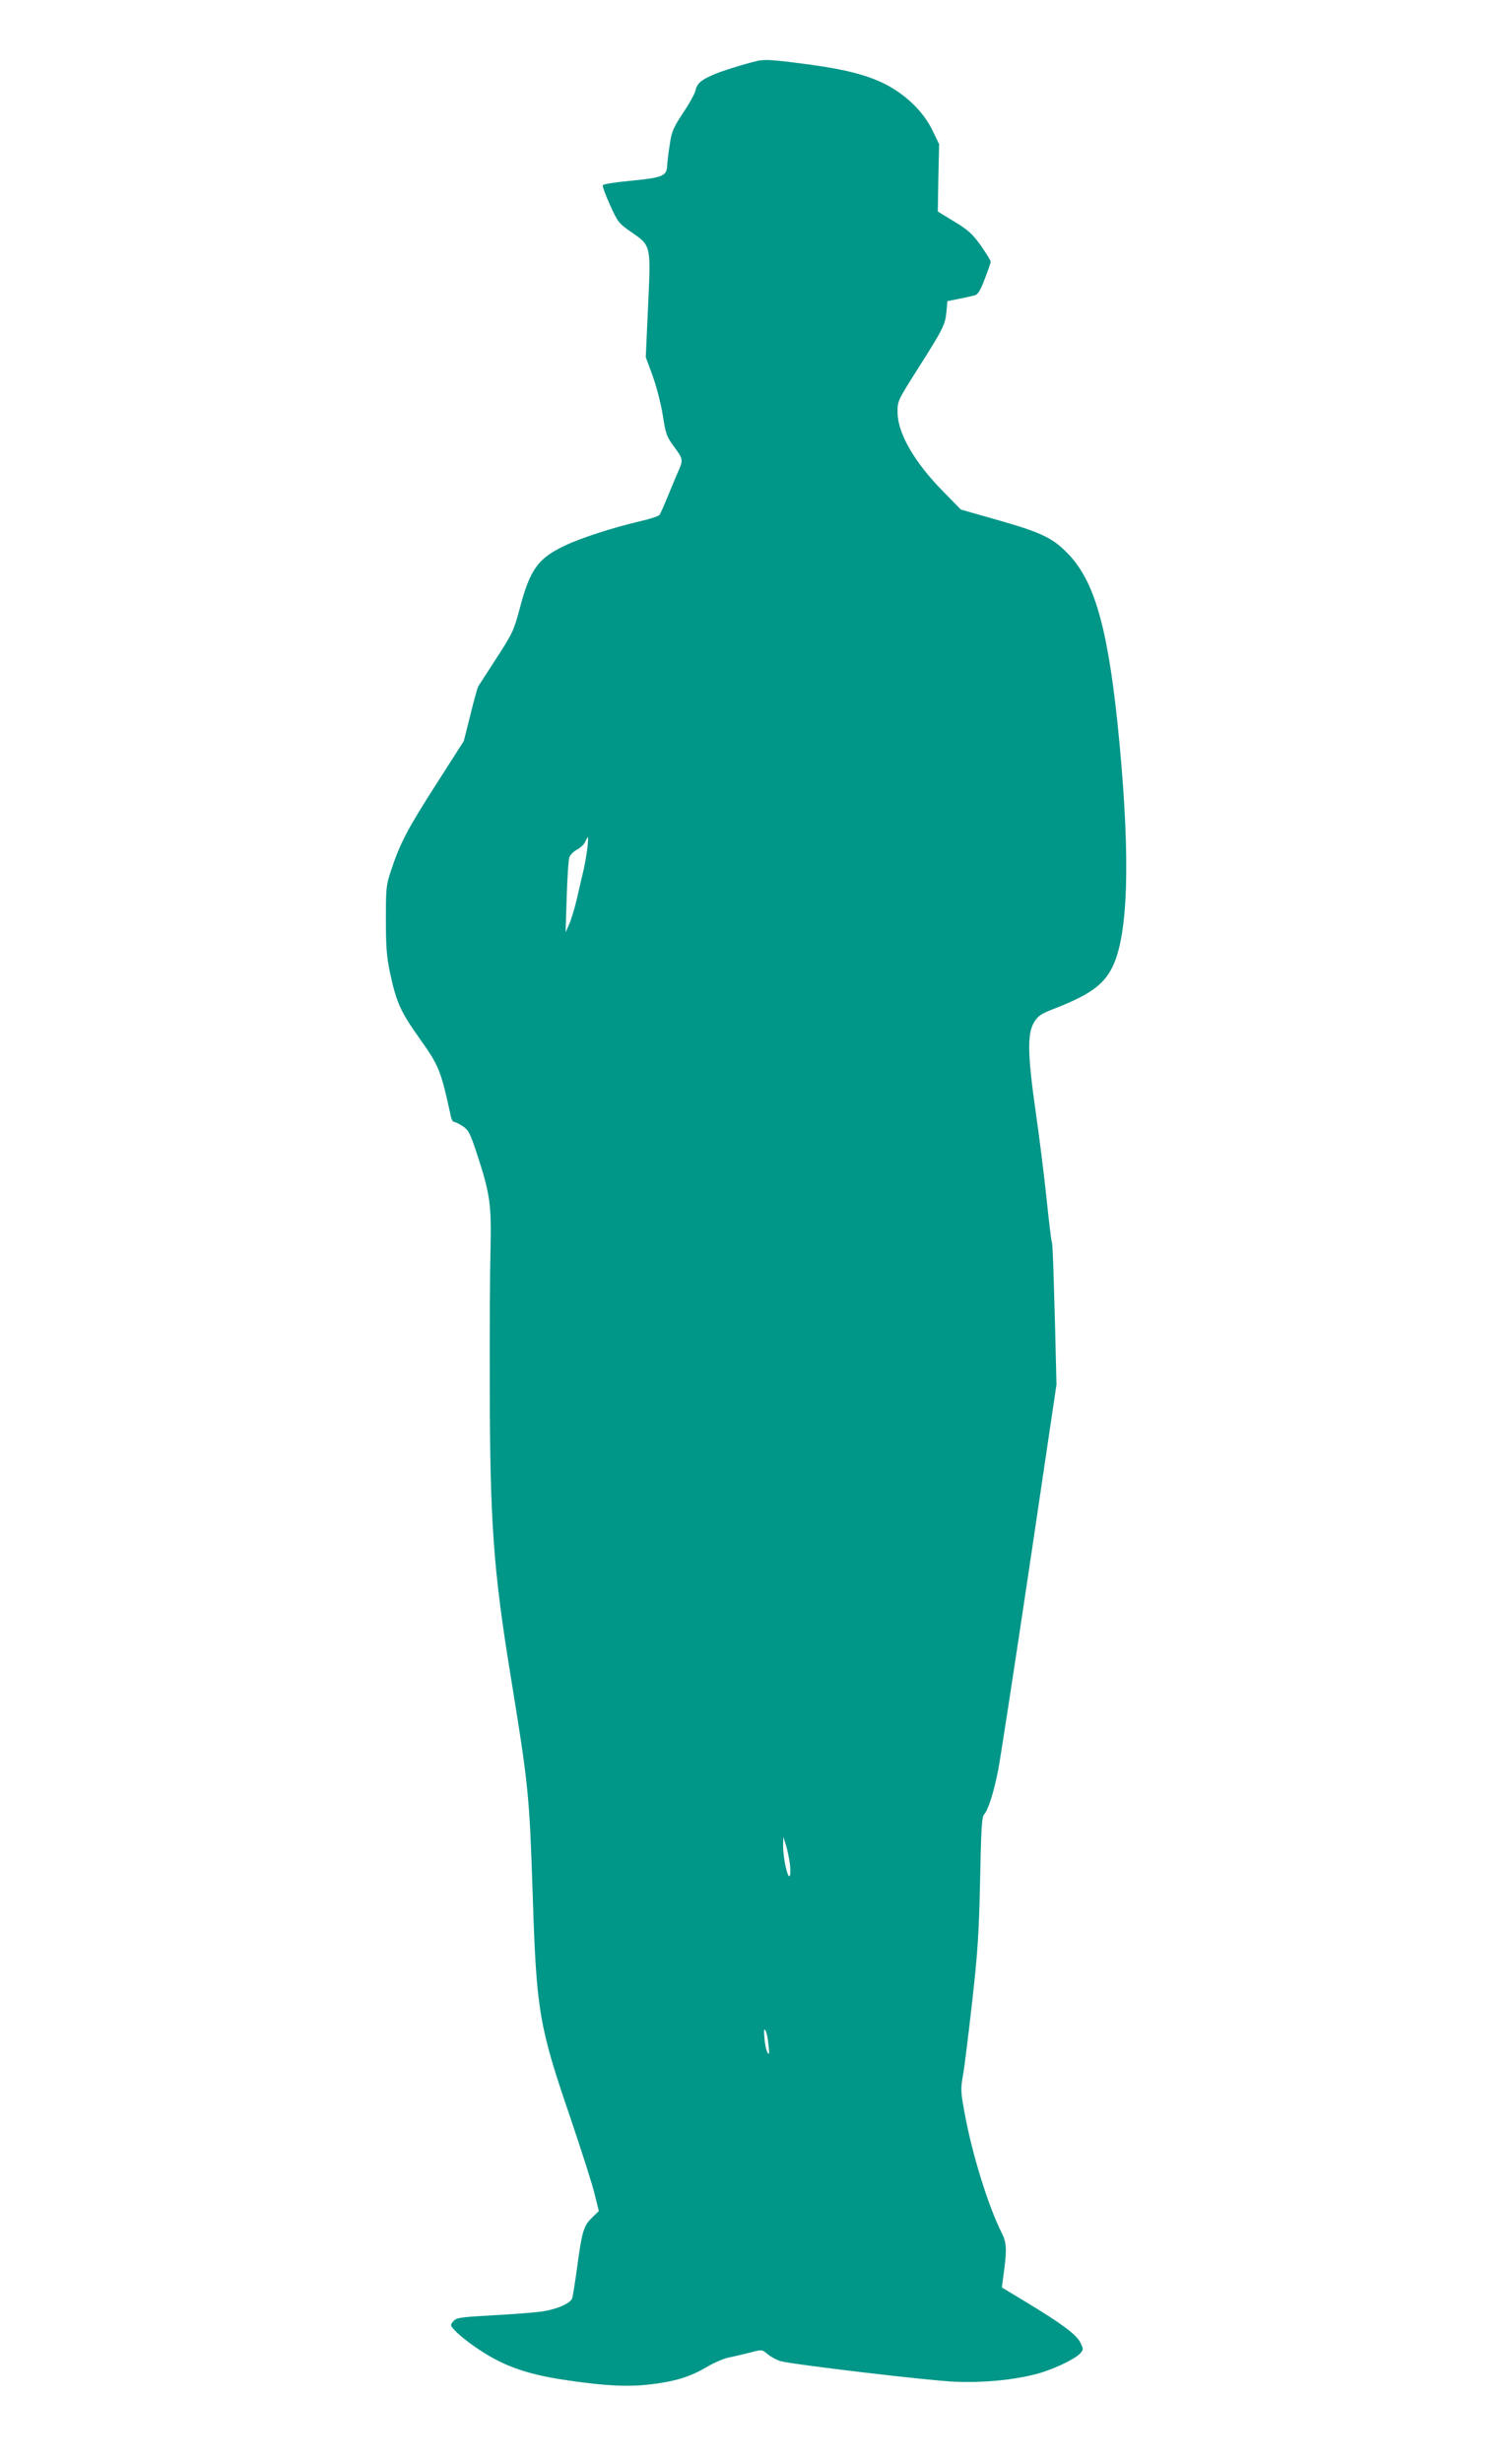 <?xml version="1.0" standalone="no"?>
<!DOCTYPE svg PUBLIC "-//W3C//DTD SVG 20010904//EN"
 "http://www.w3.org/TR/2001/REC-SVG-20010904/DTD/svg10.dtd">
<svg version="1.0" xmlns="http://www.w3.org/2000/svg"
 width="786pt" height="1280pt" viewBox="0 0 786 1280"
 preserveAspectRatio="xMidYMid meet">
<g transform="translate(0,1280) scale(0.1,-0.1)"
fill="#009688" stroke="none">
<path d="M3935 12483 c-67 -16 -190 -54 -231 -73 -62 -27 -81 -45 -89 -82 -4
-16 -33 -69 -65 -116 -50 -76 -59 -97 -68 -162 -7 -41 -13 -93 -14 -114 -3
-51 -25 -60 -196 -76 -73 -7 -135 -17 -138 -22 -3 -5 13 -51 37 -103 40 -89
46 -96 109 -140 105 -72 104 -67 89 -385 l-12 -266 35 -95 c19 -52 43 -143 53
-204 16 -102 20 -114 61 -169 47 -64 47 -66 13 -141 -9 -22 -32 -76 -50 -120
-18 -44 -36 -85 -41 -91 -5 -7 -52 -22 -106 -34 -136 -32 -304 -86 -387 -126
-139 -66 -180 -123 -234 -329 -30 -112 -38 -129 -120 -255 -48 -74 -91 -141
-95 -147 -4 -7 -23 -74 -41 -149 l-34 -135 -142 -222 c-150 -234 -189 -308
-235 -447 -27 -80 -28 -94 -28 -260 0 -142 4 -194 22 -278 33 -152 54 -199
152 -337 103 -145 111 -164 165 -412 3 -13 10 -23 15 -23 6 0 26 -10 45 -22
30 -20 39 -36 74 -143 68 -207 76 -262 71 -490 -3 -110 -5 -432 -4 -715 1
-712 19 -961 109 -1512 93 -573 97 -608 115 -1158 19 -582 33 -662 195 -1135
57 -169 115 -348 126 -397 l22 -88 -36 -35 c-43 -42 -52 -71 -77 -259 -11 -78
-22 -150 -26 -160 -9 -24 -69 -52 -139 -65 -33 -7 -150 -16 -260 -22 -182 -10
-202 -13 -218 -31 -17 -20 -17 -22 5 -46 40 -43 134 -111 210 -151 101 -54
212 -87 380 -111 198 -29 318 -35 434 -20 126 15 202 39 289 90 38 23 91 45
118 50 26 5 75 17 108 25 60 16 60 16 90 -9 16 -14 47 -30 67 -36 67 -18 774
-102 908 -107 144 -6 294 8 413 38 86 21 208 78 236 109 17 19 18 22 2 55 -20
42 -95 98 -275 207 l-134 81 6 46 c21 147 20 185 -6 236 -71 141 -153 407
-192 616 -22 118 -23 132 -10 205 8 44 29 216 48 384 29 260 35 353 41 630 5
263 9 327 20 340 22 24 51 115 74 232 11 57 84 531 162 1053 l141 950 -7 290
c-11 398 -13 438 -18 455 -3 8 -15 109 -27 225 -12 115 -37 316 -56 447 -42
295 -44 403 -10 463 21 35 35 45 98 70 189 73 262 124 309 216 83 163 96 549
39 1162 -54 576 -123 836 -263 984 -80 85 -138 114 -362 178 l-200 57 -90 92
c-149 150 -238 303 -239 411 -1 60 0 62 103 225 133 209 145 233 151 300 l5
55 60 12 c33 7 70 15 82 18 16 4 29 24 52 85 17 44 31 84 31 90 0 7 -24 44
-52 85 -44 61 -67 81 -138 124 l-85 52 3 175 4 175 -36 74 c-42 85 -115 161
-207 217 -97 59 -221 94 -434 123 -183 24 -229 28 -270 18z m-881 -4085 c-3
-29 -12 -80 -19 -113 -8 -33 -24 -103 -36 -155 -12 -52 -31 -113 -41 -135
l-18 -40 6 184 c3 101 9 194 14 207 5 13 23 30 40 39 17 9 36 27 42 40 6 14
13 25 14 25 2 0 1 -24 -2 -52z m1053 -5290 c3 -34 2 -58 -4 -58 -12 0 -33 105
-32 161 l1 44 14 -45 c8 -25 17 -71 21 -102z m-112 -934 c5 -46 4 -55 -5 -41
-6 10 -14 44 -16 75 -4 42 -2 53 5 41 6 -9 13 -43 16 -75z"/>
</g>
</svg>
